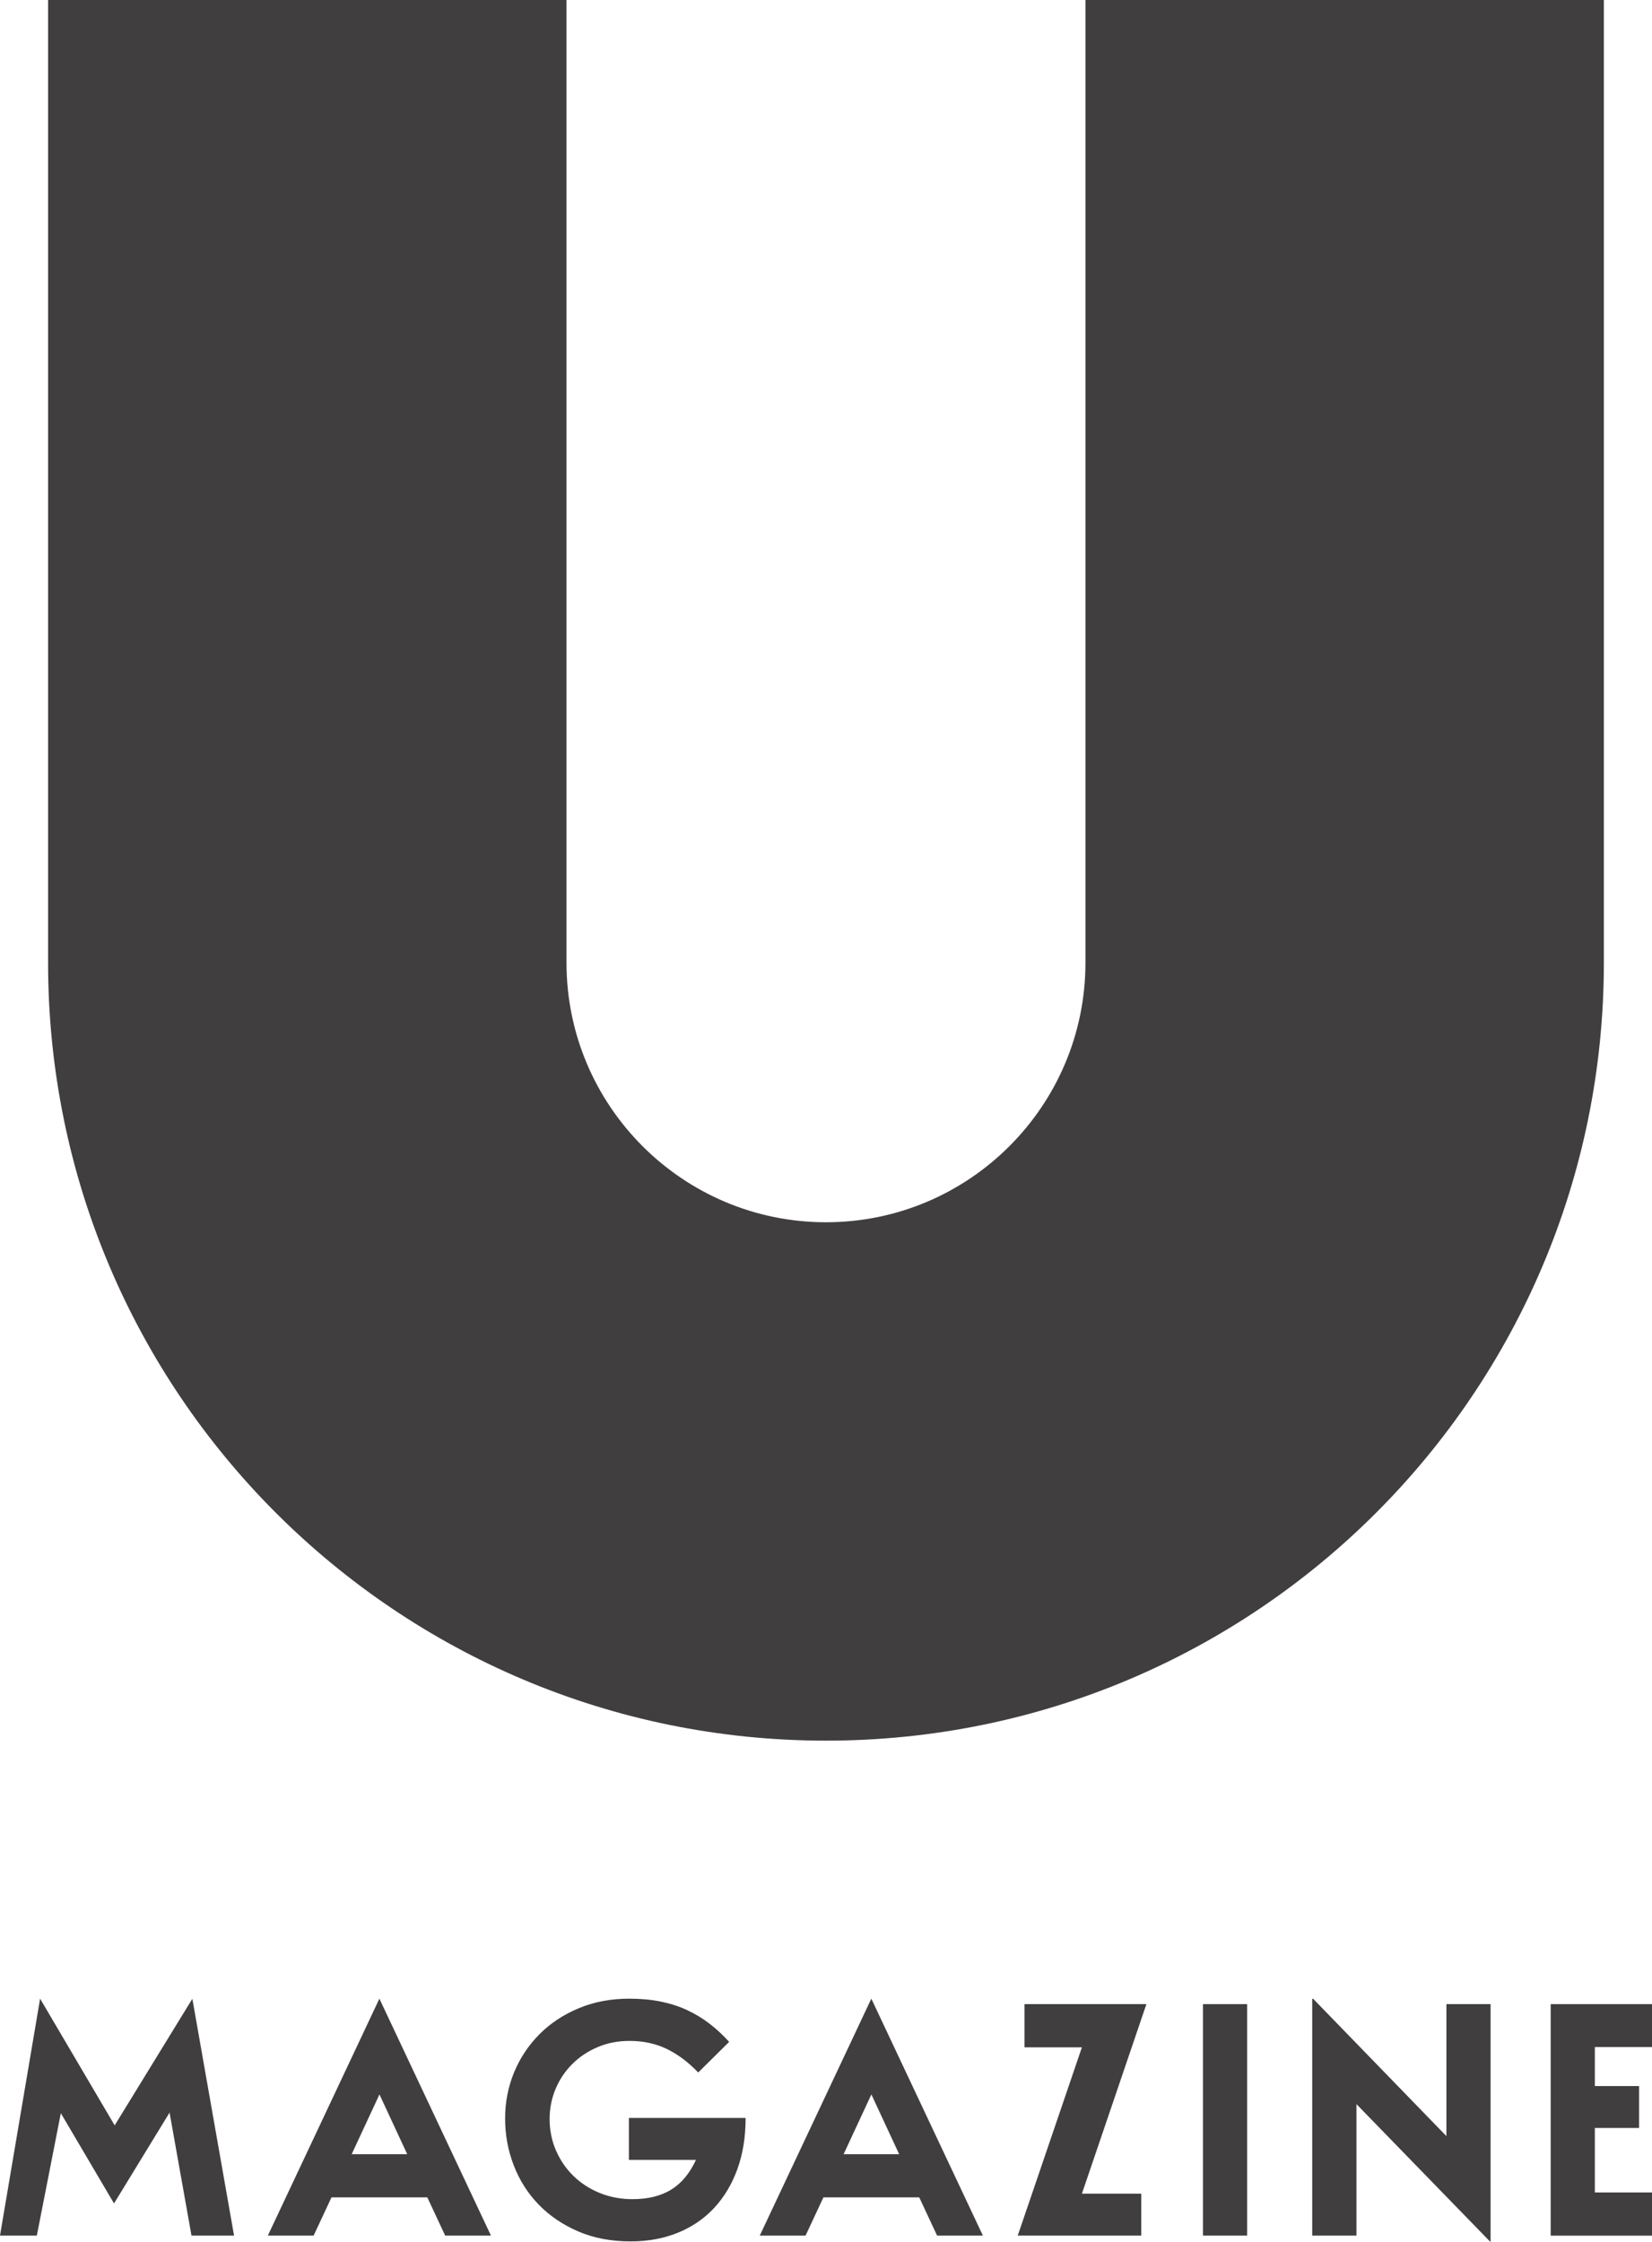 <?xml version="1.0" encoding="UTF-8"?> <svg xmlns="http://www.w3.org/2000/svg" id="Layer_1" data-name="Layer 1" viewBox="0 0 308.15 418.17"><defs><style> .cls-1 { fill: #403e3e; stroke-width: 0px; } </style></defs><path class="cls-1" d="m202.47,0v179.6c0,26.7-21.7,48.4-48.4,48.4h0c-26.7,0-48.4-21.7-48.4-48.4V0H8.97v179.6c0,80.2,65,145.1,145.1,145.1h0c80.2,0,145.1-65,145.1-145.1V0h-96.7Z"></path><g><path class="cls-1" d="m0,417.03l7.48-44.2,13.91,23.64,14.49-23.62,7.78,44.18h-7.94l-4.09-22.95-10.36,16.95-9.92-16.84-4.48,22.84H0Z"></path><path class="cls-1" d="m65.59,401.84h10.37l-5.18-11.15-5.18,11.15Zm5.18-29.01l20.81,44.2h-8.54l-3.33-7.13h-17.88l-3.33,7.13h-8.54l20.81-44.2Z"></path><path class="cls-1" d="m157.35,401.84h10.37l-5.18-11.15-5.18,11.15Zm5.18-29.01l20.81,44.2h-8.54l-3.33-7.13h-17.88l-3.33,7.13h-8.54l20.81-44.2Z"></path><path class="cls-1" d="m117.37,372.83c2.12,0,4.08.18,5.86.54,1.78.36,3.43.89,4.93,1.59,1.5.7,2.9,1.54,4.18,2.53,1.28.98,2.51,2.12,3.67,3.4l-5.77,5.71c-1.84-1.92-3.8-3.39-5.86-4.39-2.07-1-4.38-1.5-6.95-1.5-2.17,0-4.16.39-5.98,1.17-1.82.78-3.4,1.83-4.72,3.16-1.32,1.32-2.36,2.87-3.1,4.63-.74,1.76-1.11,3.65-1.11,5.65s.4,4.04,1.2,5.86c.8,1.82,1.89,3.41,3.28,4.75,1.38,1.34,3.02,2.4,4.9,3.16,1.88.76,3.91,1.14,6.07,1.14,2.89,0,5.29-.59,7.22-1.77,1.92-1.18,3.47-3.04,4.63-5.56h-12.51v-7.82h21.77v.06c0,3.49-.51,6.65-1.53,9.47-1.02,2.83-2.47,5.24-4.33,7.25-1.86,2-4.12,3.55-6.77,4.63-2.65,1.08-5.59,1.62-8.84,1.62-3.61,0-6.86-.62-9.74-1.86-2.89-1.24-5.34-2.91-7.37-4.99-2.02-2.08-3.58-4.52-4.66-7.31-1.08-2.79-1.62-5.7-1.62-8.75s.56-5.92,1.68-8.63c1.12-2.71,2.71-5.08,4.75-7.13,2.04-2.04,4.49-3.66,7.34-4.84,2.85-1.18,5.97-1.77,9.38-1.77Z"></path><path class="cls-1" d="m201.81,381.91h-10.71v-8.06h22.74l-12.03,35.36h11.07v7.82h-23.04l11.97-35.12Z"></path><path class="cls-1" d="m224.39,373.85h8.24v43.18h-8.24v-43.18Z"></path><path class="cls-1" d="m244.77,417.03v-44.18h.17l24.86,25.62v-24.62h8.24v44.32h-.07l-24.95-25.67v24.53h-8.24Z"></path><path class="cls-1" d="m289.25,417.03v-43.18h18.9v8h-10.66v7.28h8.25v7.82h-8.25v12.03h10.66v8.06h-18.9Z"></path></g></svg> 